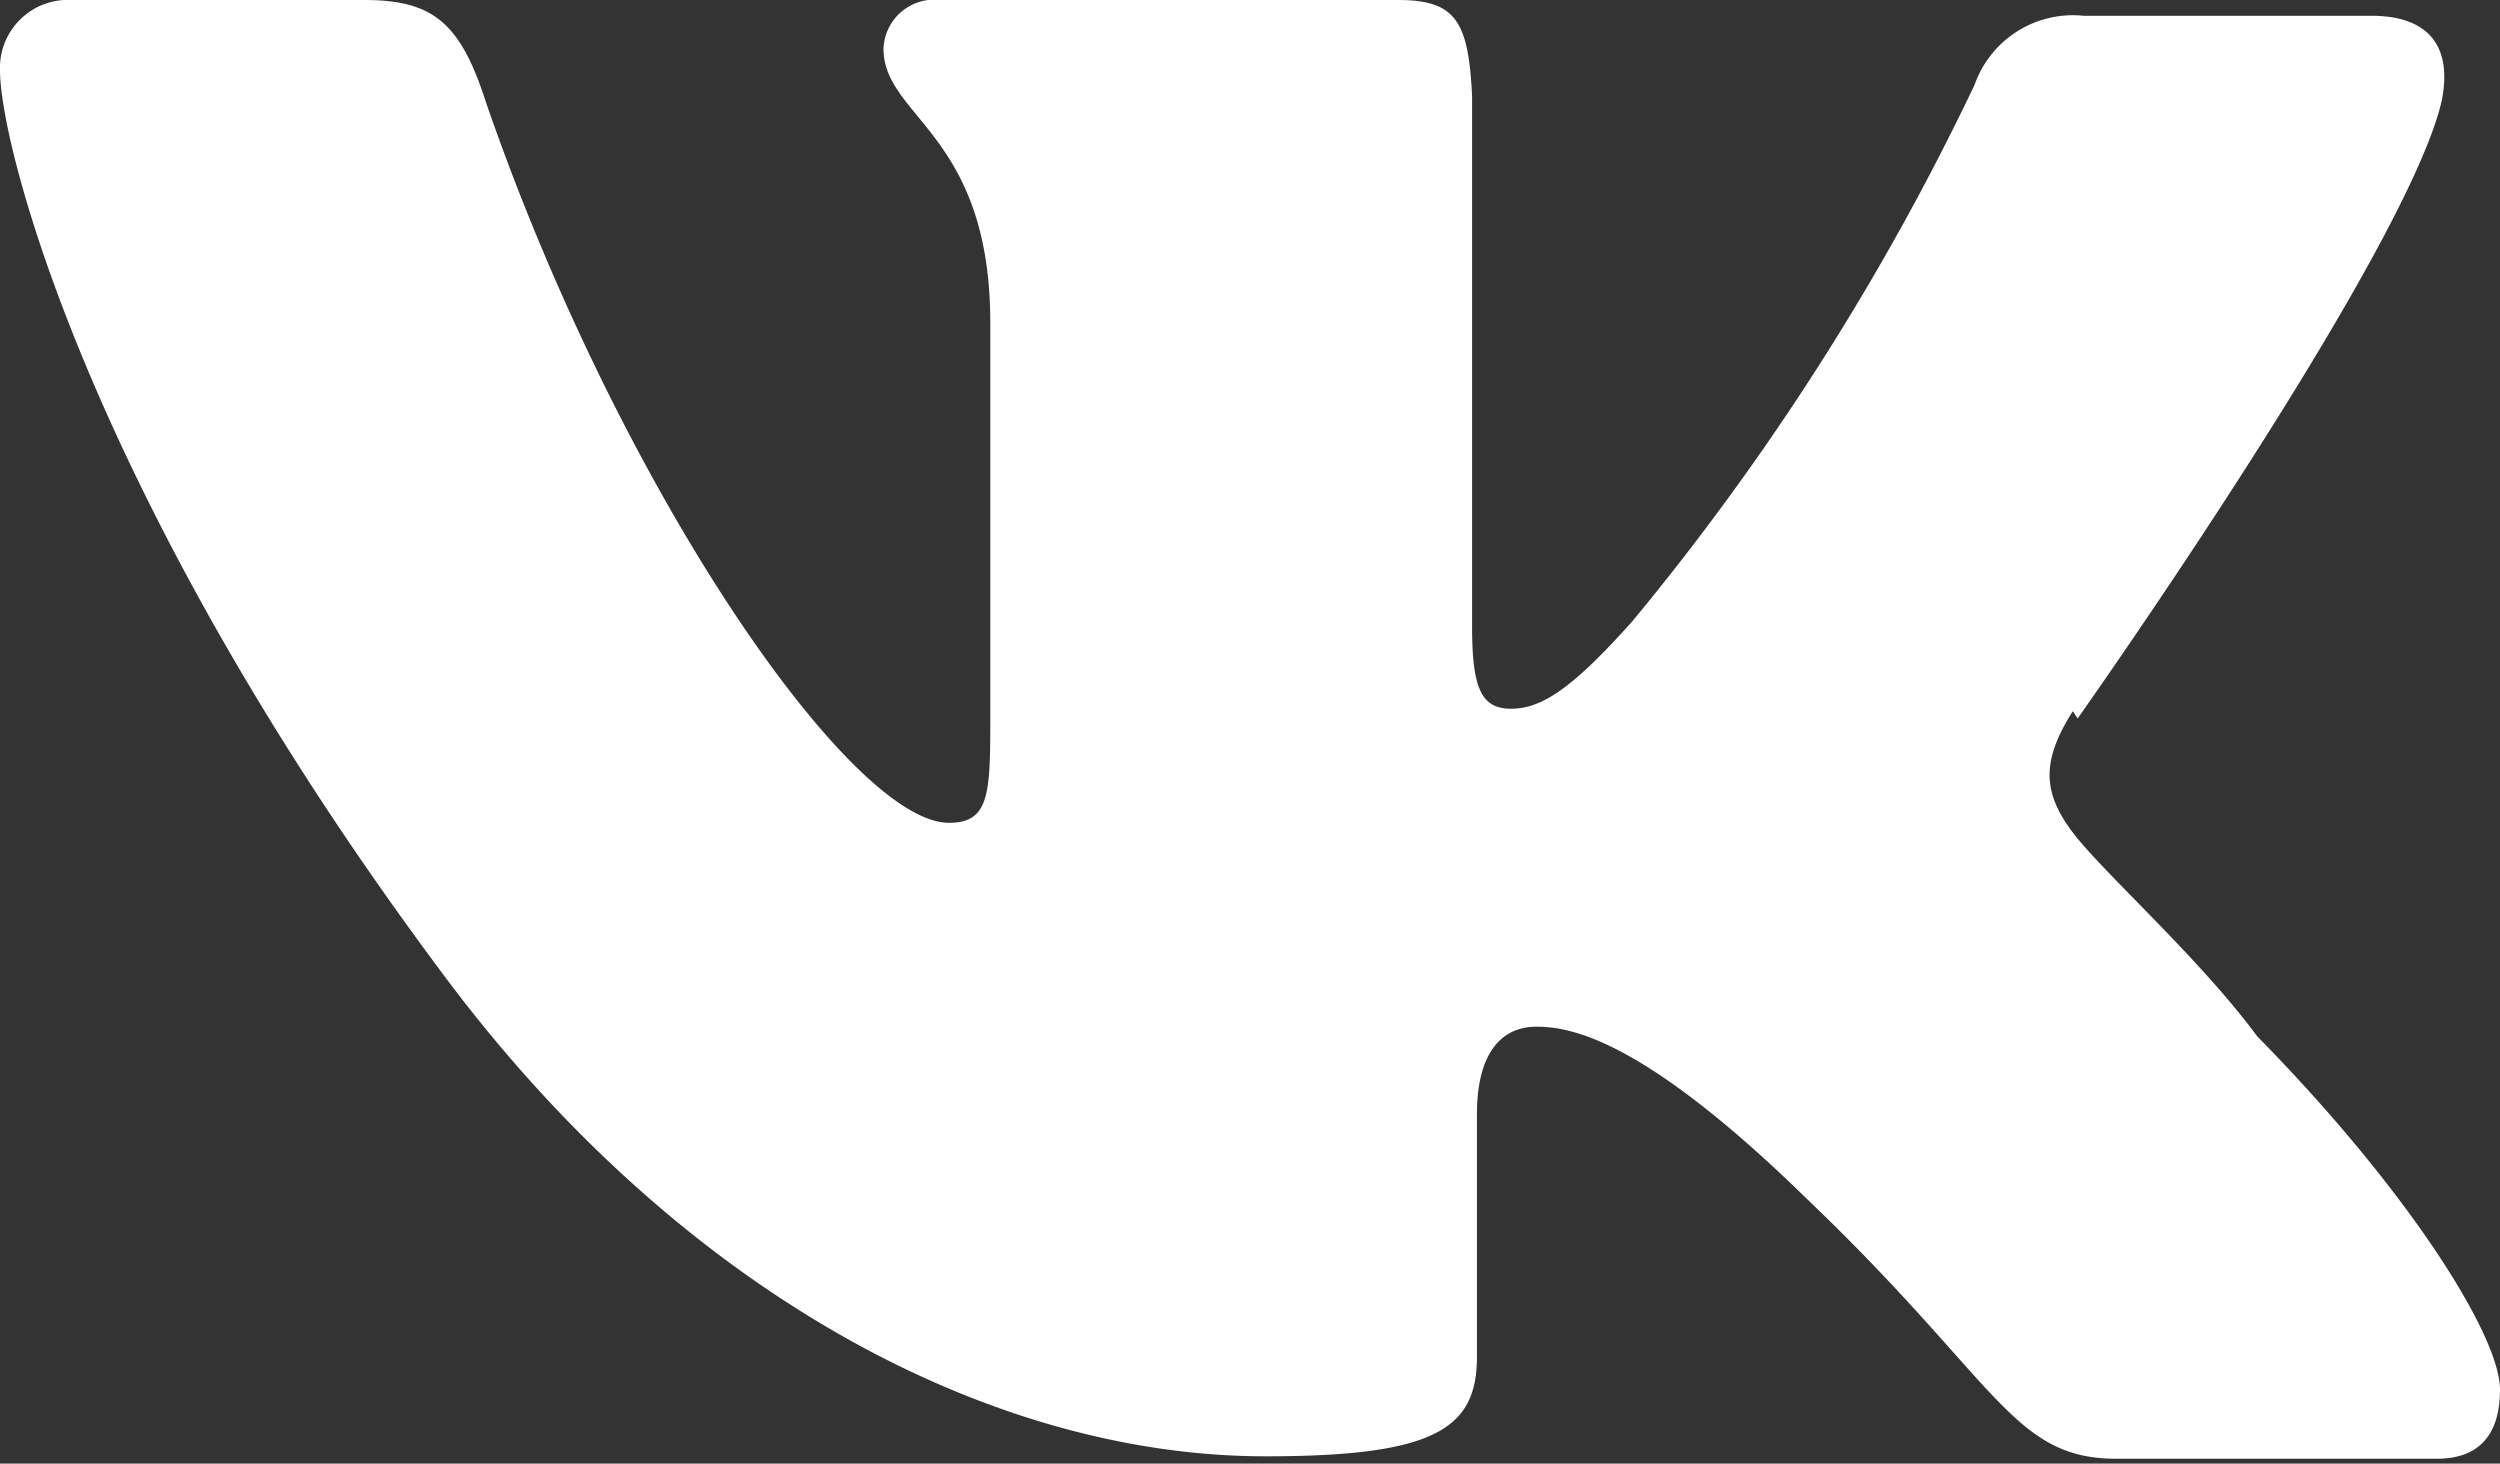 <svg xmlns="http://www.w3.org/2000/svg" viewBox="0 0 20.6 12.06"><rect x="0" y="0" width="20.6" height="12.06" fill="#333333" stroke="none"/><defs><style>.cls-1{fill:#fff;fill-rule:evenodd;}</style></defs><title>Ресурс 1</title><g id="Слой_2" data-name="Слой 2"><g id="Слой_1-2" data-name="Слой 1"><path class="cls-1" d="M17.12,5.92s2.71-3.83,3-5.09c.09-.45-.11-.7-.58-.7H17.17a.86.86,0,0,0-.9.57,21.26,21.26,0,0,1-2.82,4.42c-.5.56-.75.72-1,.72s-.32-.18-.32-.68V.79C12.1.18,12,0,11.52,0H7.75a.42.42,0,0,0-.47.4c0,.57.88.7.88,2.26V5.88c0,.65,0,.9-.34.9C7,6.78,5.09,4,4,.83,3.79.18,3.56,0,3,0H.59A.56.56,0,0,0,0,.58C0,1.2.74,4.12,3.63,8c1.94,2.62,4.5,4,6.8,4,1.4,0,1.74-.23,1.74-.82v-2c0-.5.2-.72.49-.72s.89.11,2.23,1.42c1.58,1.51,1.69,2.14,2.55,2.14h2.64c.27,0,.52-.12.52-.57s-.77-1.66-2-2.91c-.48-.65-1.27-1.35-1.52-1.68s-.26-.59,0-1Z"/></g></g></svg>